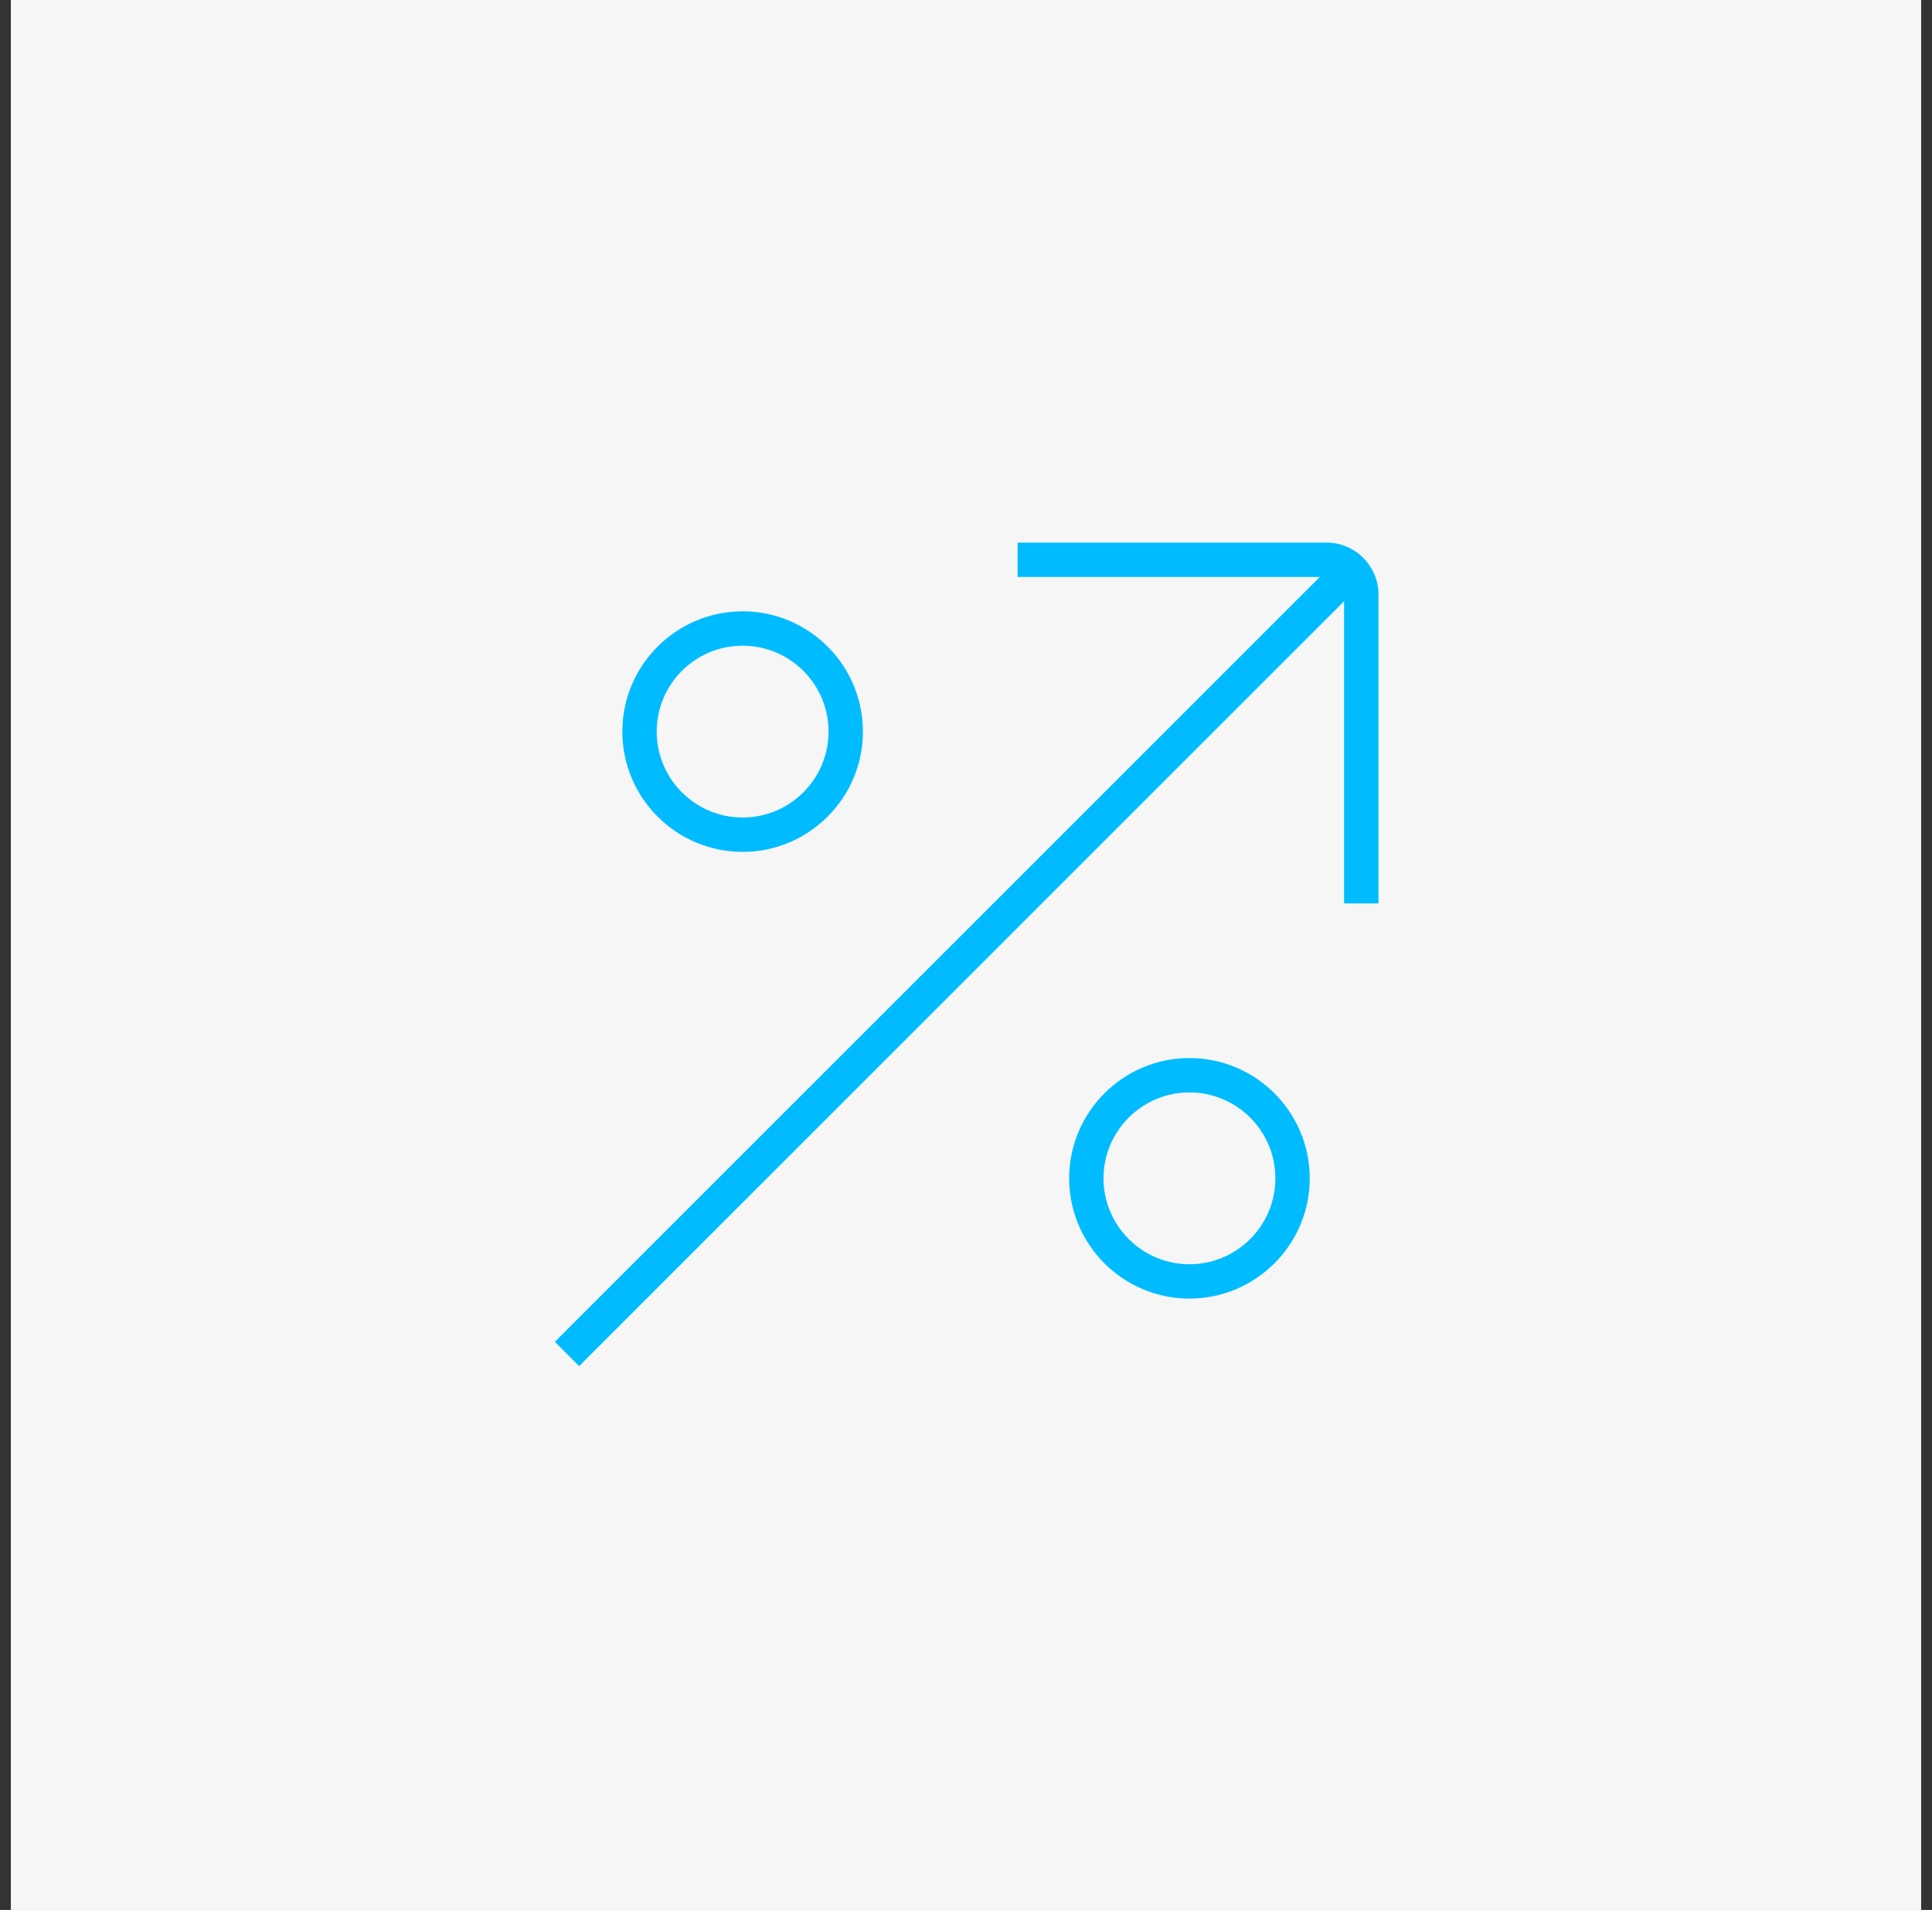 <svg width="89" height="88" viewBox="0 0 89 88" fill="none" xmlns="http://www.w3.org/2000/svg">
<rect x="0" y="0" width="89" height="88" fill="#333333" stroke="none"/>
<rect width="88" height="88" transform="translate(0.5)" fill="#F6F6F6"/>
<g clip-path="url(#clip0_4246_1275)">
<path d="M63.502 27.375V41.625H61.918V27.703L26.678 62.945L25.559 61.825L60.799 26.583H46.877V25H61.127C61.492 25 61.834 25.09 62.145 25.238L62.151 25.231L62.172 25.252C62.64 25.483 63.019 25.861 63.25 26.33L63.27 26.351L63.264 26.357C63.413 26.667 63.502 27.009 63.502 27.375ZM28.668 33.708C28.668 30.652 31.154 28.167 34.21 28.167C37.266 28.167 39.752 30.652 39.752 33.708C39.752 36.764 37.266 39.25 34.21 39.25C31.154 39.25 28.668 36.764 28.668 33.708ZM30.252 33.708C30.252 35.892 32.028 37.667 34.21 37.667C36.392 37.667 38.168 35.892 38.168 33.708C38.168 31.525 36.392 29.75 34.21 29.75C32.028 29.75 30.252 31.525 30.252 33.708ZM60.335 54.292C60.335 57.347 57.849 59.833 54.793 59.833C51.737 59.833 49.252 57.347 49.252 54.292C49.252 51.236 51.737 48.75 54.793 48.75C57.849 48.75 60.335 51.236 60.335 54.292ZM58.752 54.292C58.752 52.108 56.975 50.333 54.793 50.333C52.611 50.333 50.835 52.108 50.835 54.292C50.835 56.475 52.611 58.25 54.793 58.25C56.975 58.25 58.752 56.475 58.752 54.292Z" fill="#00BCFF"/>
</g>
<defs>
<clipPath id="clip0_4246_1275">
<rect width="38" height="38" fill="white" transform="translate(25.5 25)"/>
</clipPath>
</defs>
</svg>
